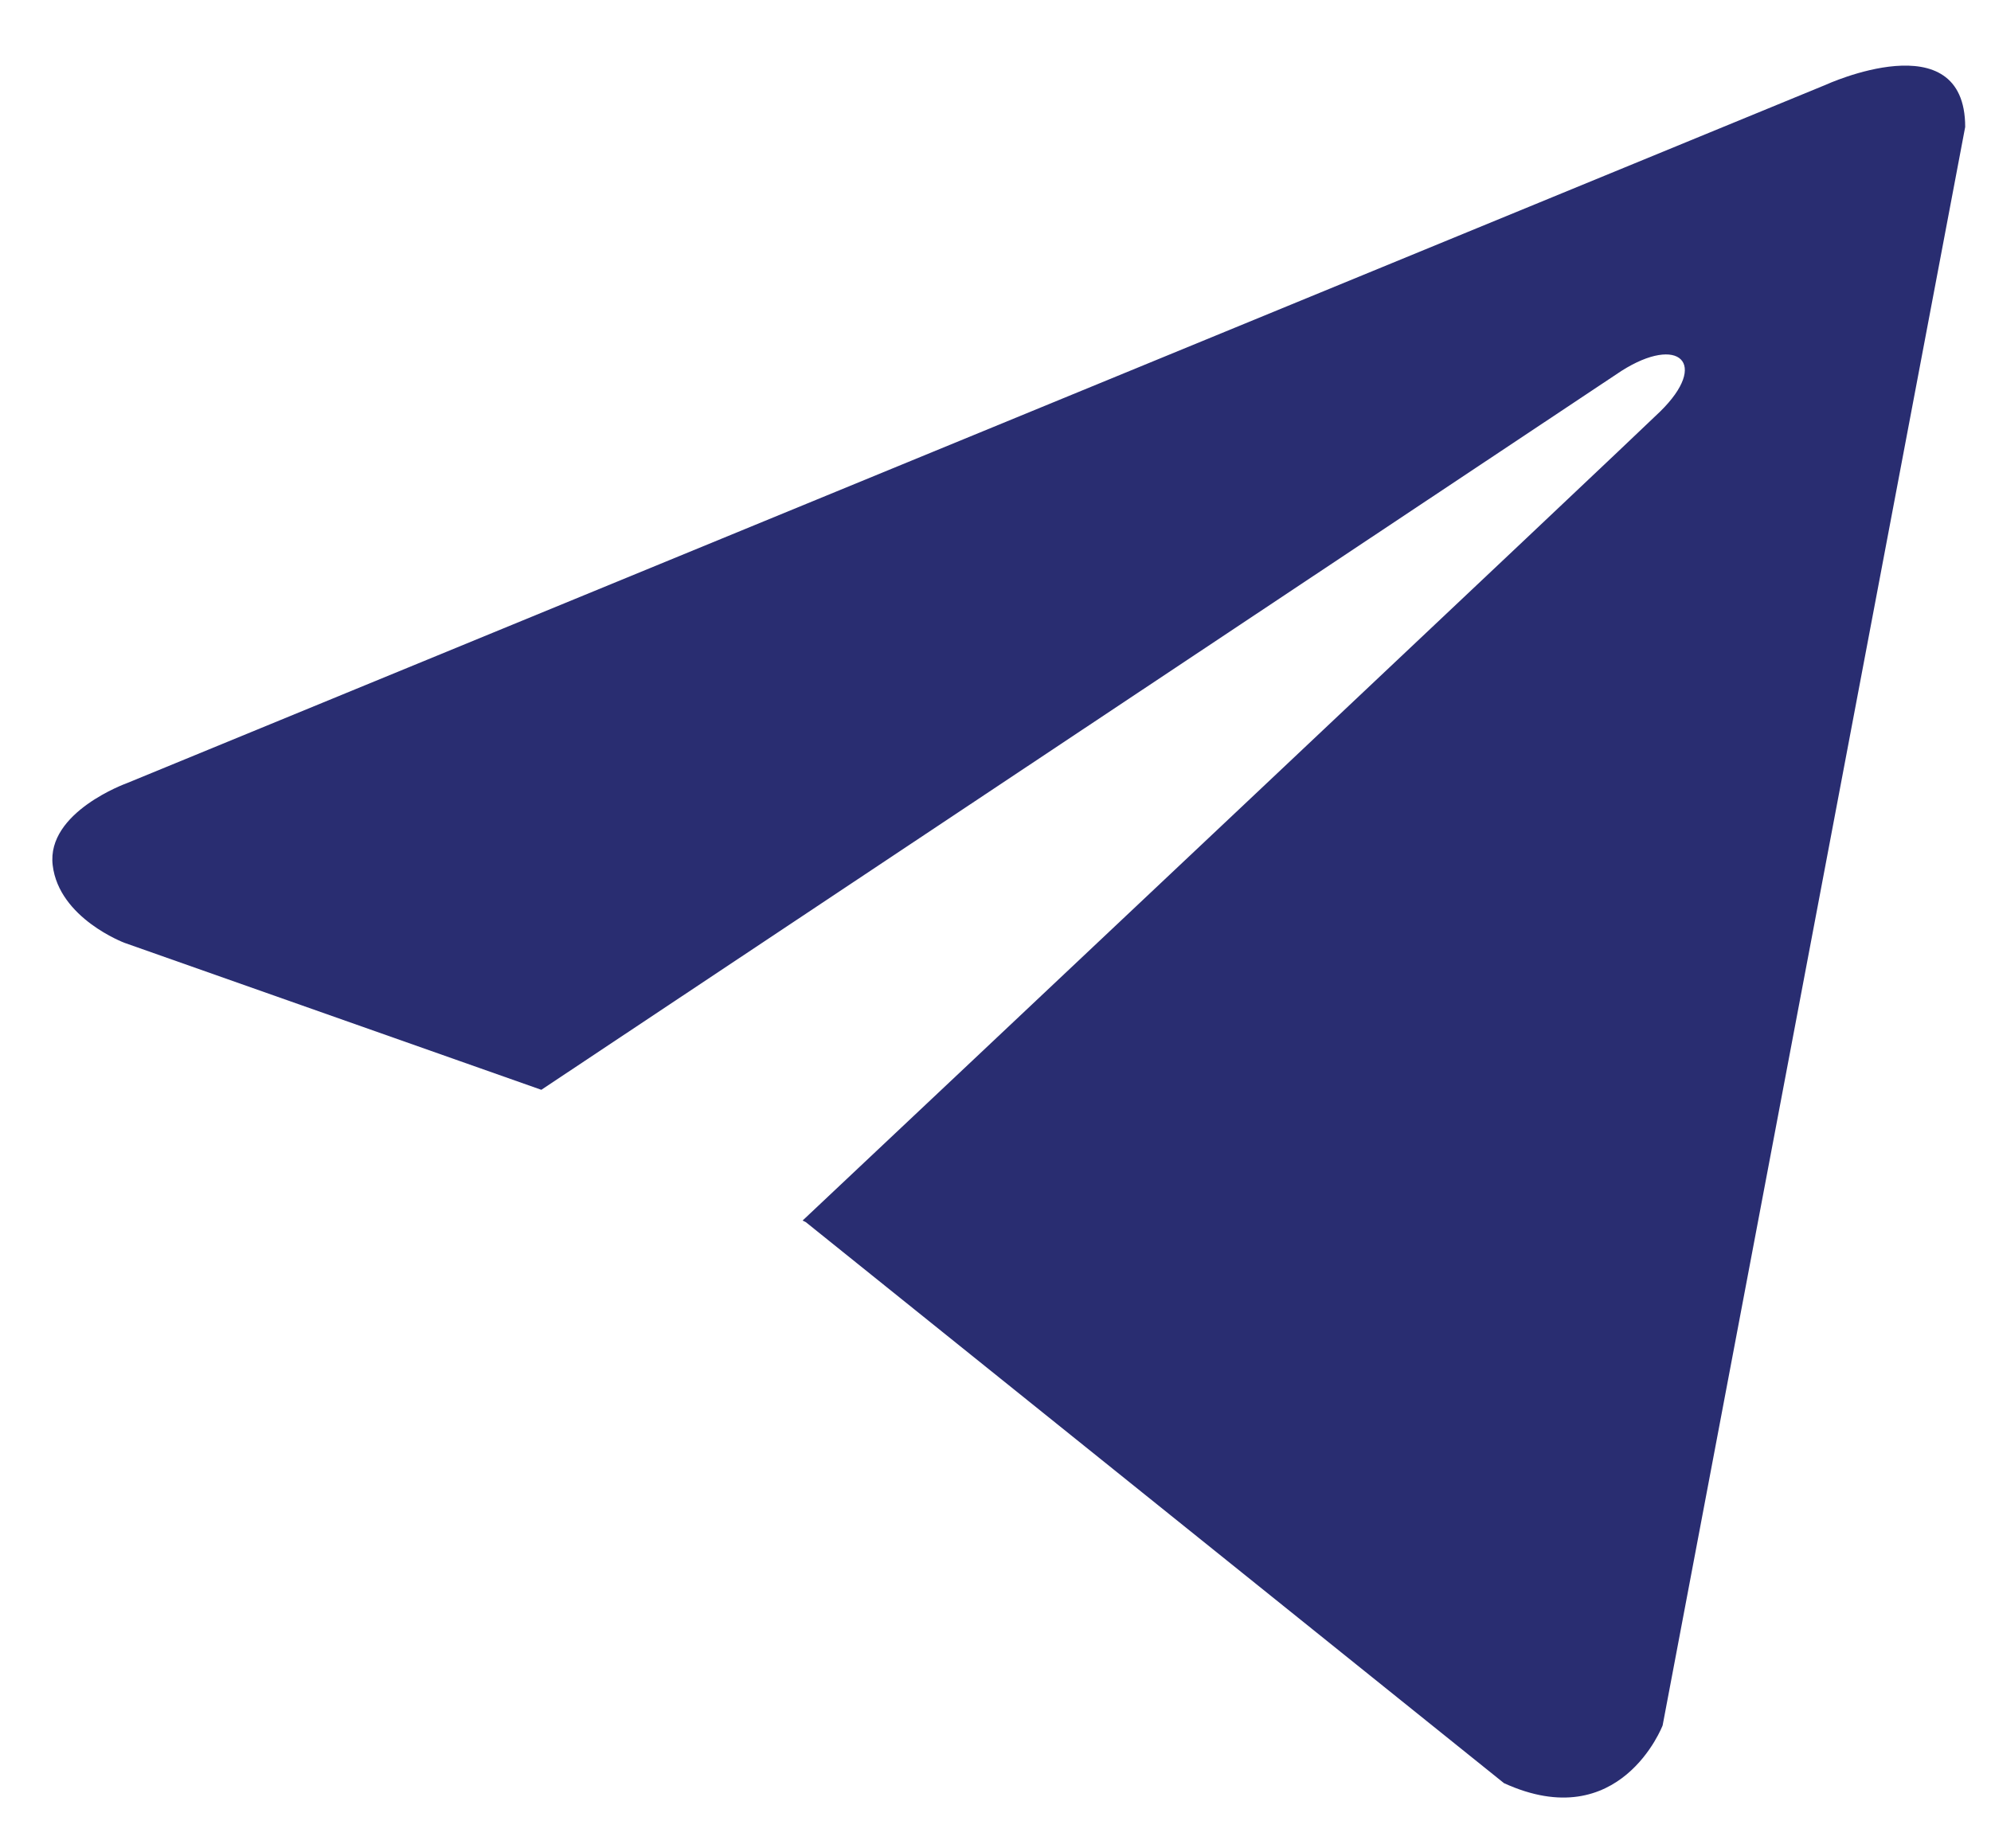 <svg width="28" height="26" viewBox="0 0 28 26" fill="none" xmlns="http://www.w3.org/2000/svg">
<path d="M27.637 1.786L23.382 24.271C23.382 24.271 22.786 25.83 21.151 25.083L11.333 17.192L11.287 17.169C12.614 15.921 22.897 6.229 23.346 5.79C24.042 5.109 23.61 4.704 22.802 5.218L7.613 15.33L1.752 13.263C1.752 13.263 0.83 12.919 0.741 12.171C0.651 11.422 1.783 11.017 1.783 11.017L25.673 1.194C25.673 1.194 27.637 0.289 27.637 1.786Z" fill="#292D71"/>
</svg>
